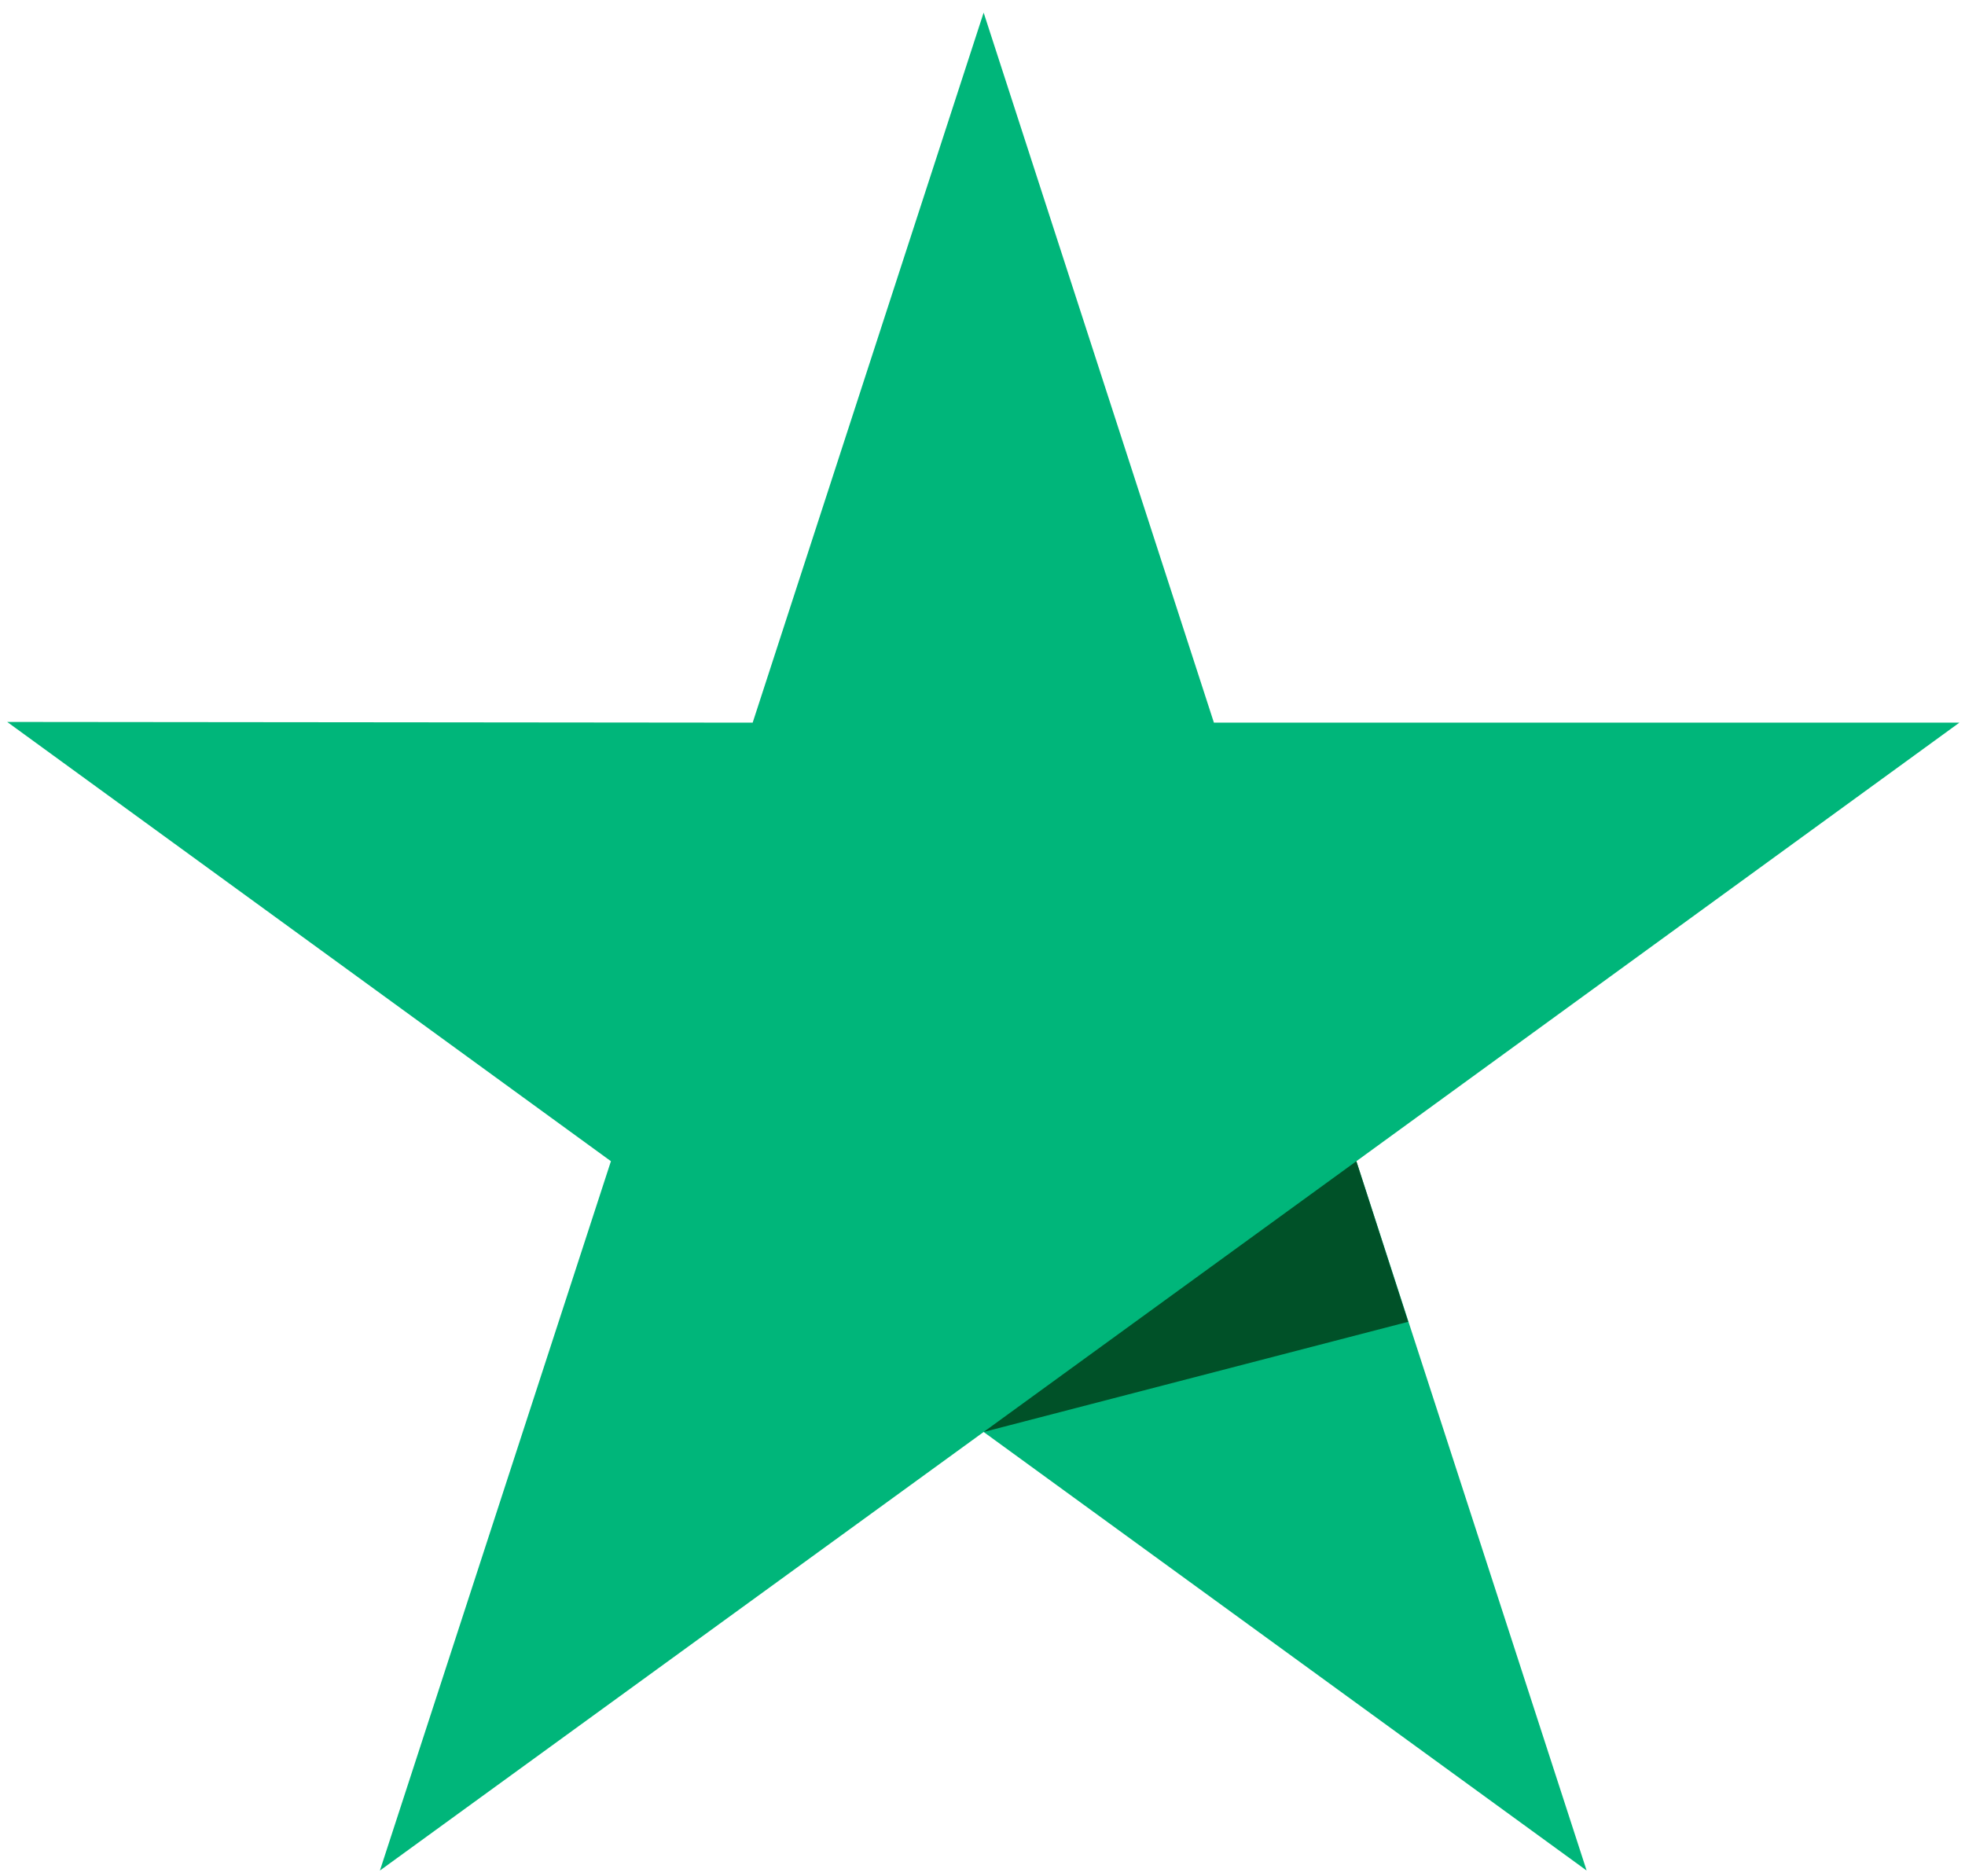 <svg width="133" height="127" viewBox="0 0 133 127" fill="none" xmlns="http://www.w3.org/2000/svg">
<path d="M132.62 48.917H82.163L66.577 0.854L50.944 48.917L0.487 48.869L41.35 78.603L25.715 126.618L66.577 96.932L107.39 126.618L91.805 78.603L132.62 48.917Z" fill="#00B67A"/>
<path d="M95.312 89.474L91.805 78.603L66.577 96.932L95.312 89.474Z" fill="#005128"/>
</svg>
